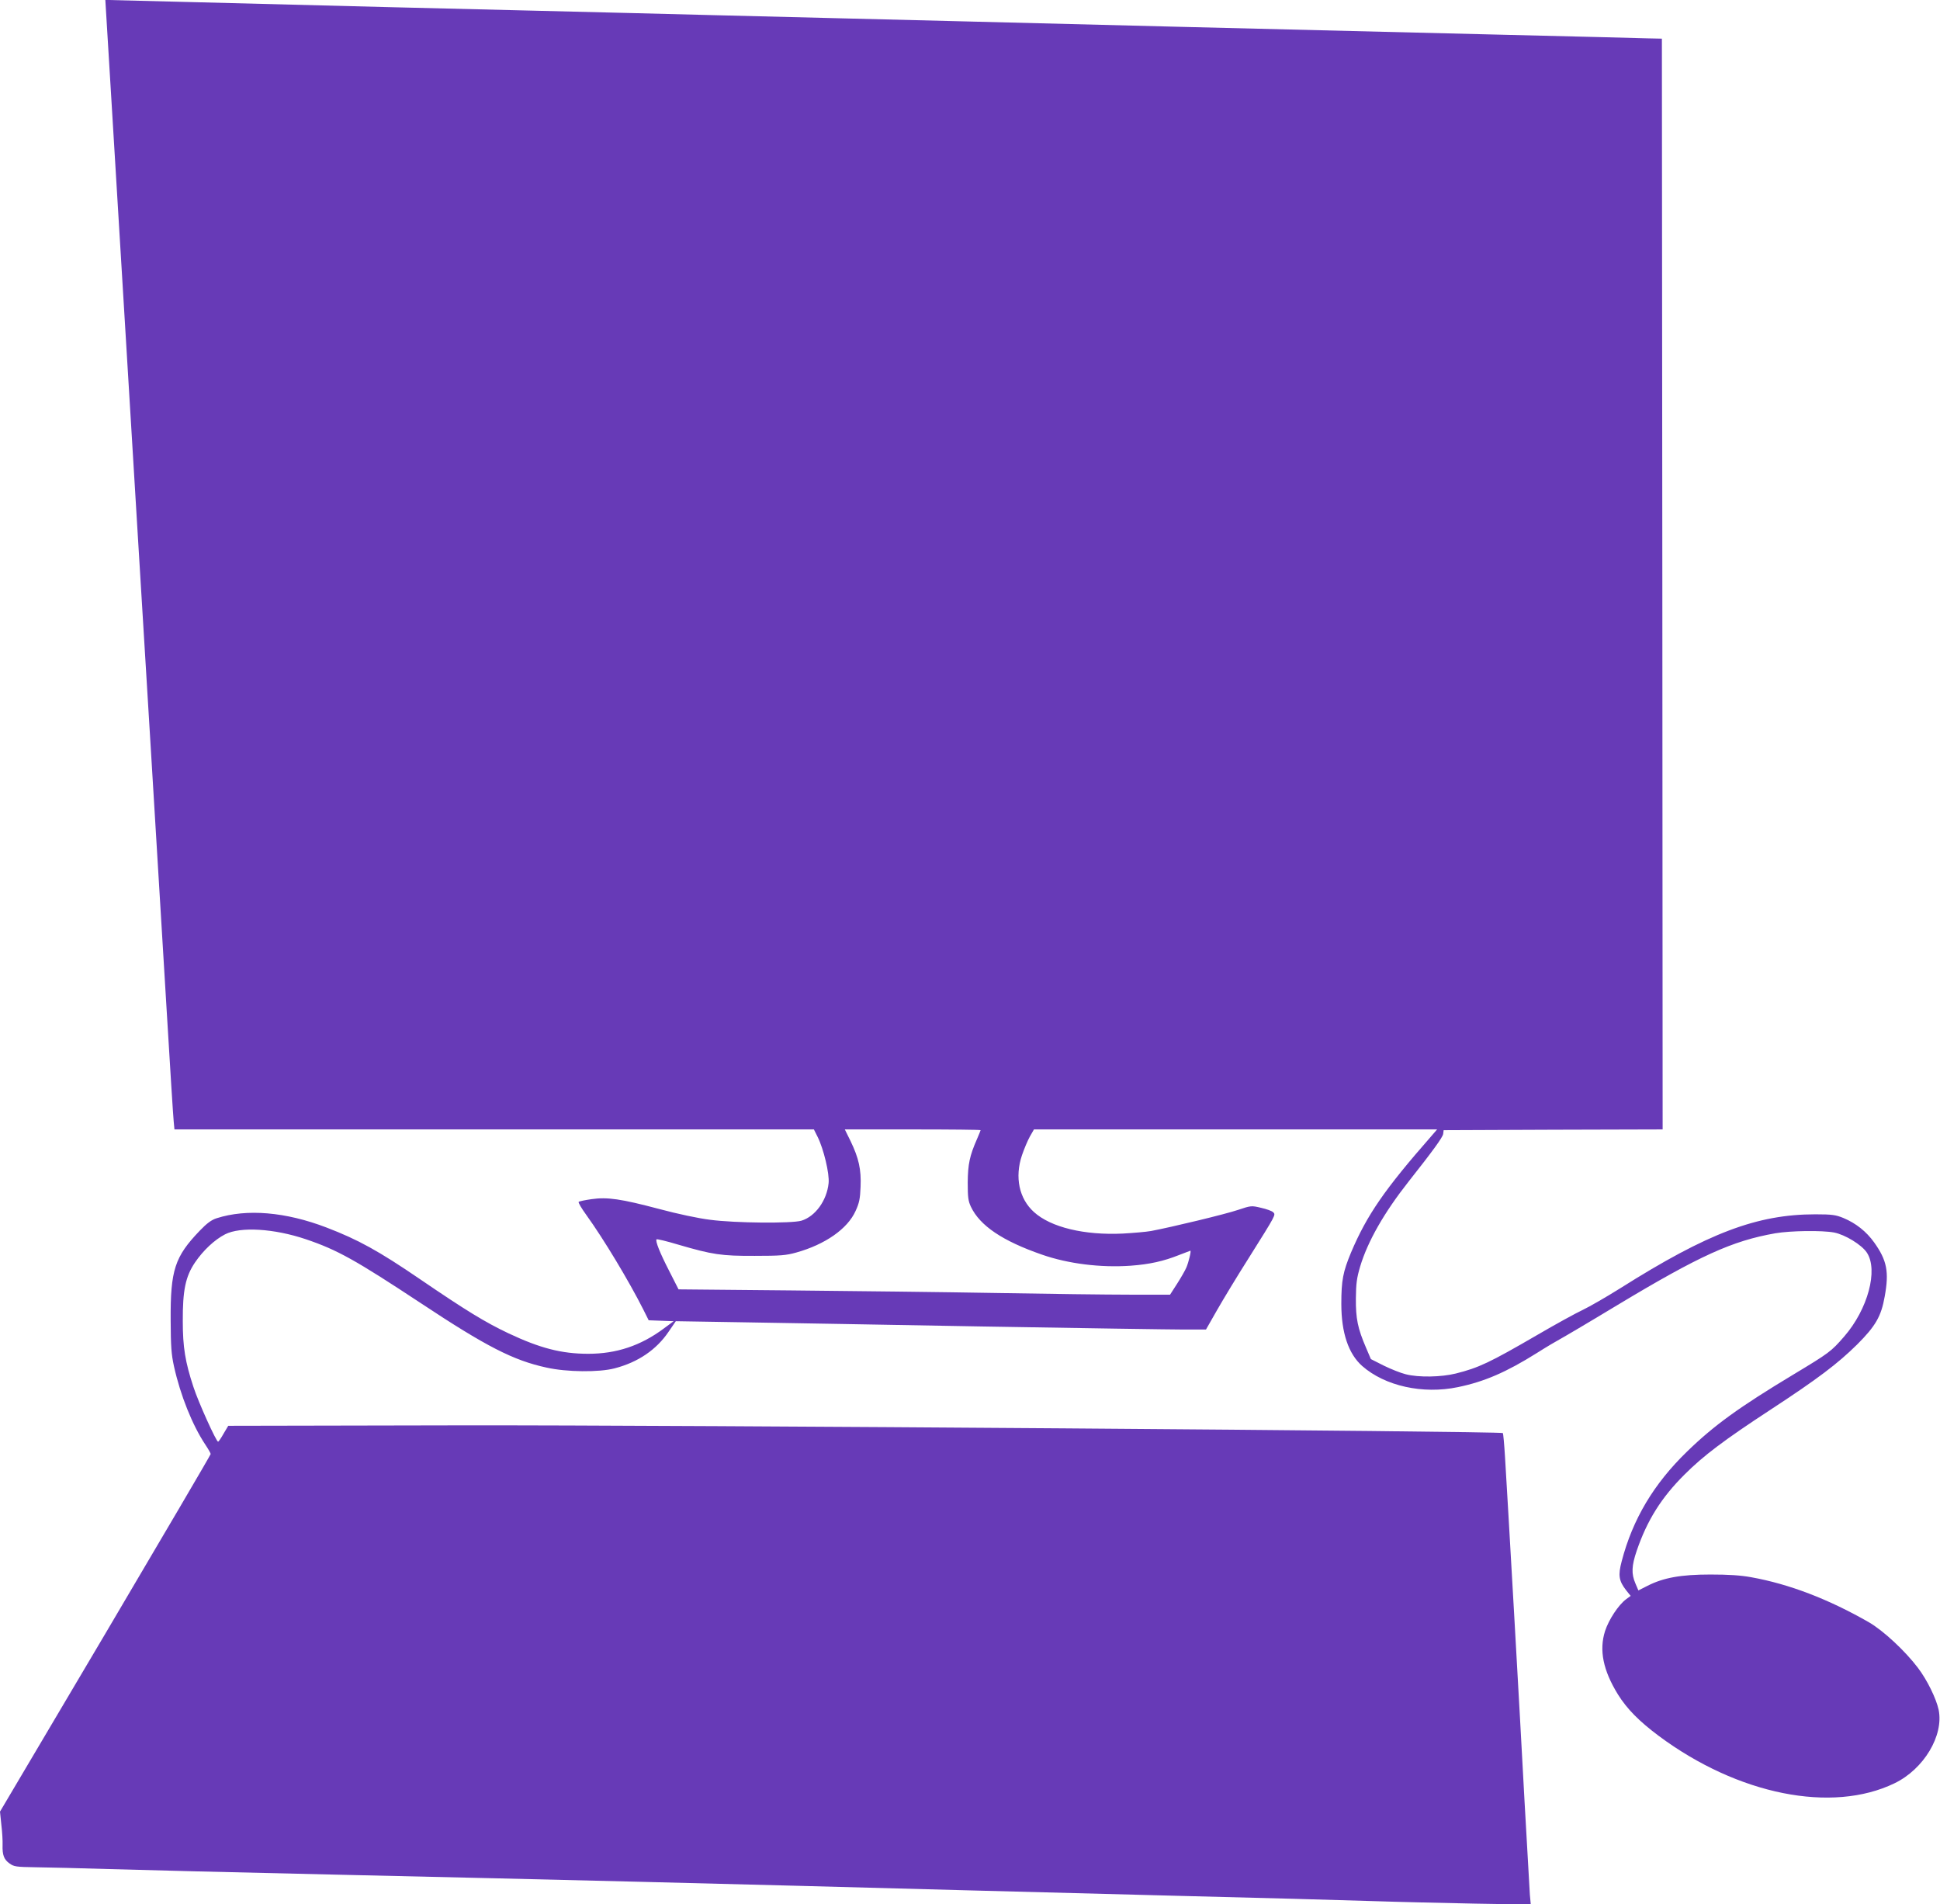 <?xml version="1.0" standalone="no"?>
<!DOCTYPE svg PUBLIC "-//W3C//DTD SVG 20010904//EN"
 "http://www.w3.org/TR/2001/REC-SVG-20010904/DTD/svg10.dtd">
<svg version="1.0" xmlns="http://www.w3.org/2000/svg"
 width="1280pt" height="1256pt" viewBox="0 0 1280 1256"
 preserveAspectRatio="xMidYMid meet">
<g transform="translate(0,1256) scale(0.1,-0.1)"
fill="#673ab7" stroke="none">
<path d="M727 12033 c142 -2343 175 -2878 183 -3018 20 -318 150 -2466 190
-3125 22 -371 43 -699 46 -727 l5 -53 2110 0 2109 0 25 -50 c39 -78 79 -243
72 -305 -12 -115 -88 -219 -179 -247 -64 -19 -438 -16 -603 6 -75 9 -216 39
-335 71 -253 67 -343 80 -447 65 -43 -6 -81 -14 -85 -18 -4 -4 19 -43 51 -87
116 -161 281 -436 375 -622 l36 -72 82 -3 83 -3 -65 -48 c-153 -114 -313 -167
-499 -167 -176 0 -318 37 -526 135 -154 73 -280 150 -585 358 -271 185 -407
260 -616 340 -269 103 -526 125 -725 61 -34 -11 -64 -33 -111 -82 -165 -172
-194 -259 -192 -592 1 -171 4 -221 22 -303 42 -190 121 -387 206 -515 20 -30
36 -58 36 -63 0 -6 -313 -538 -695 -1185 l-695 -1174 9 -88 c6 -48 9 -107 8
-132 -2 -66 9 -96 46 -122 29 -21 43 -23 172 -25 77 -1 295 -6 485 -12 190 -6
849 -22 1465 -36 1510 -34 2568 -60 4230 -105 204 -5 807 -21 1340 -35 534
-13 1116 -29 1295 -35 179 -6 488 -13 687 -17 l363 -6 -6 64 c-2 35 -18 312
-35 614 -30 568 -112 2003 -129 2274 -5 85 -12 156 -14 158 -13 13 -5435 53
-6861 51 l-1549 -3 -31 -52 c-16 -29 -33 -53 -36 -53 -12 0 -130 260 -163 362
-54 164 -70 262 -70 433 -1 204 18 295 81 388 54 79 128 149 198 185 101 52
324 38 532 -32 210 -71 329 -138 758 -421 433 -287 613 -379 831 -426 133 -30
347 -32 449 -5 155 40 276 123 356 241 l48 70 428 -7 c235 -4 957 -16 1603
-28 646 -11 1241 -20 1321 -20 l146 0 73 128 c40 70 133 224 208 342 184 293
180 286 162 304 -8 8 -44 21 -80 29 -63 15 -65 15 -152 -14 -82 -28 -440 -114
-573 -139 -33 -6 -117 -13 -187 -17 -253 -12 -475 41 -586 142 -98 88 -128
230 -79 375 14 41 37 96 52 123 l27 47 1330 0 1330 0 -38 -44 c-308 -351 -425
-520 -530 -768 -53 -128 -64 -183 -64 -339 0 -190 47 -329 137 -409 151 -133
401 -188 632 -140 175 36 320 99 521 225 63 40 131 80 150 90 19 10 191 111
381 226 544 327 758 424 1043 474 101 17 307 20 387 5 73 -14 182 -81 216
-132 77 -115 7 -375 -150 -555 -85 -98 -99 -108 -333 -249 -359 -216 -525
-336 -703 -509 -220 -213 -359 -447 -431 -723 -25 -94 -19 -130 30 -193 l29
-36 -30 -22 c-51 -38 -114 -134 -139 -210 -40 -126 -13 -259 85 -418 60 -96
140 -177 270 -274 522 -388 1142 -512 1555 -312 193 93 326 315 291 485 -16
74 -76 197 -137 277 -84 111 -228 245 -323 300 -267 153 -526 252 -776 297
-71 13 -150 18 -270 18 -195 0 -309 -21 -414 -74 l-61 -31 -20 47 c-27 63 -25
115 9 215 69 201 162 350 316 503 124 124 261 227 565 426 315 206 444 304
573 431 122 122 159 186 182 316 30 164 15 239 -69 357 -52 73 -122 128 -204
162 -49 20 -74 24 -184 24 -384 0 -708 -122 -1288 -488 -91 -57 -202 -121
-246 -142 -45 -21 -182 -96 -305 -168 -310 -180 -382 -214 -533 -252 -96 -24
-246 -27 -331 -5 -33 8 -98 34 -145 57 l-85 43 -32 75 c-55 128 -68 192 -67
325 1 100 6 135 28 210 50 167 159 357 319 560 162 205 225 292 229 315 l3 25
723 3 722 2 -2 3598 -3 3597 -95 2 c-52 2 -466 12 -920 23 -1367 33 -3210 79
-3630 90 -217 5 -579 14 -805 20 -225 6 -588 15 -805 20 -217 6 -759 19 -1205
30 -788 19 -993 24 -2194 55 -316 8 -584 15 -595 15 l-21 0 32 -527z m5743
-6928 c0 -2 -11 -29 -24 -59 -48 -109 -60 -165 -61 -286 0 -97 3 -122 21 -160
59 -125 209 -226 469 -316 172 -60 386 -87 585 -73 124 9 218 30 318 70 41 16
75 29 76 29 7 0 -12 -77 -26 -110 -8 -19 -36 -68 -61 -107 l-47 -73 -267 0
c-148 0 -542 5 -878 11 -335 6 -945 13 -1354 17 l-744 7 -61 120 c-62 120 -94
201 -84 210 3 3 67 -12 143 -35 226 -66 285 -75 505 -74 169 0 206 3 274 22
190 53 338 156 391 274 24 52 30 80 33 159 5 115 -12 190 -66 302 l-38 77 448
0 c246 0 448 -2 448 -5z"/>
</g>
</svg>
